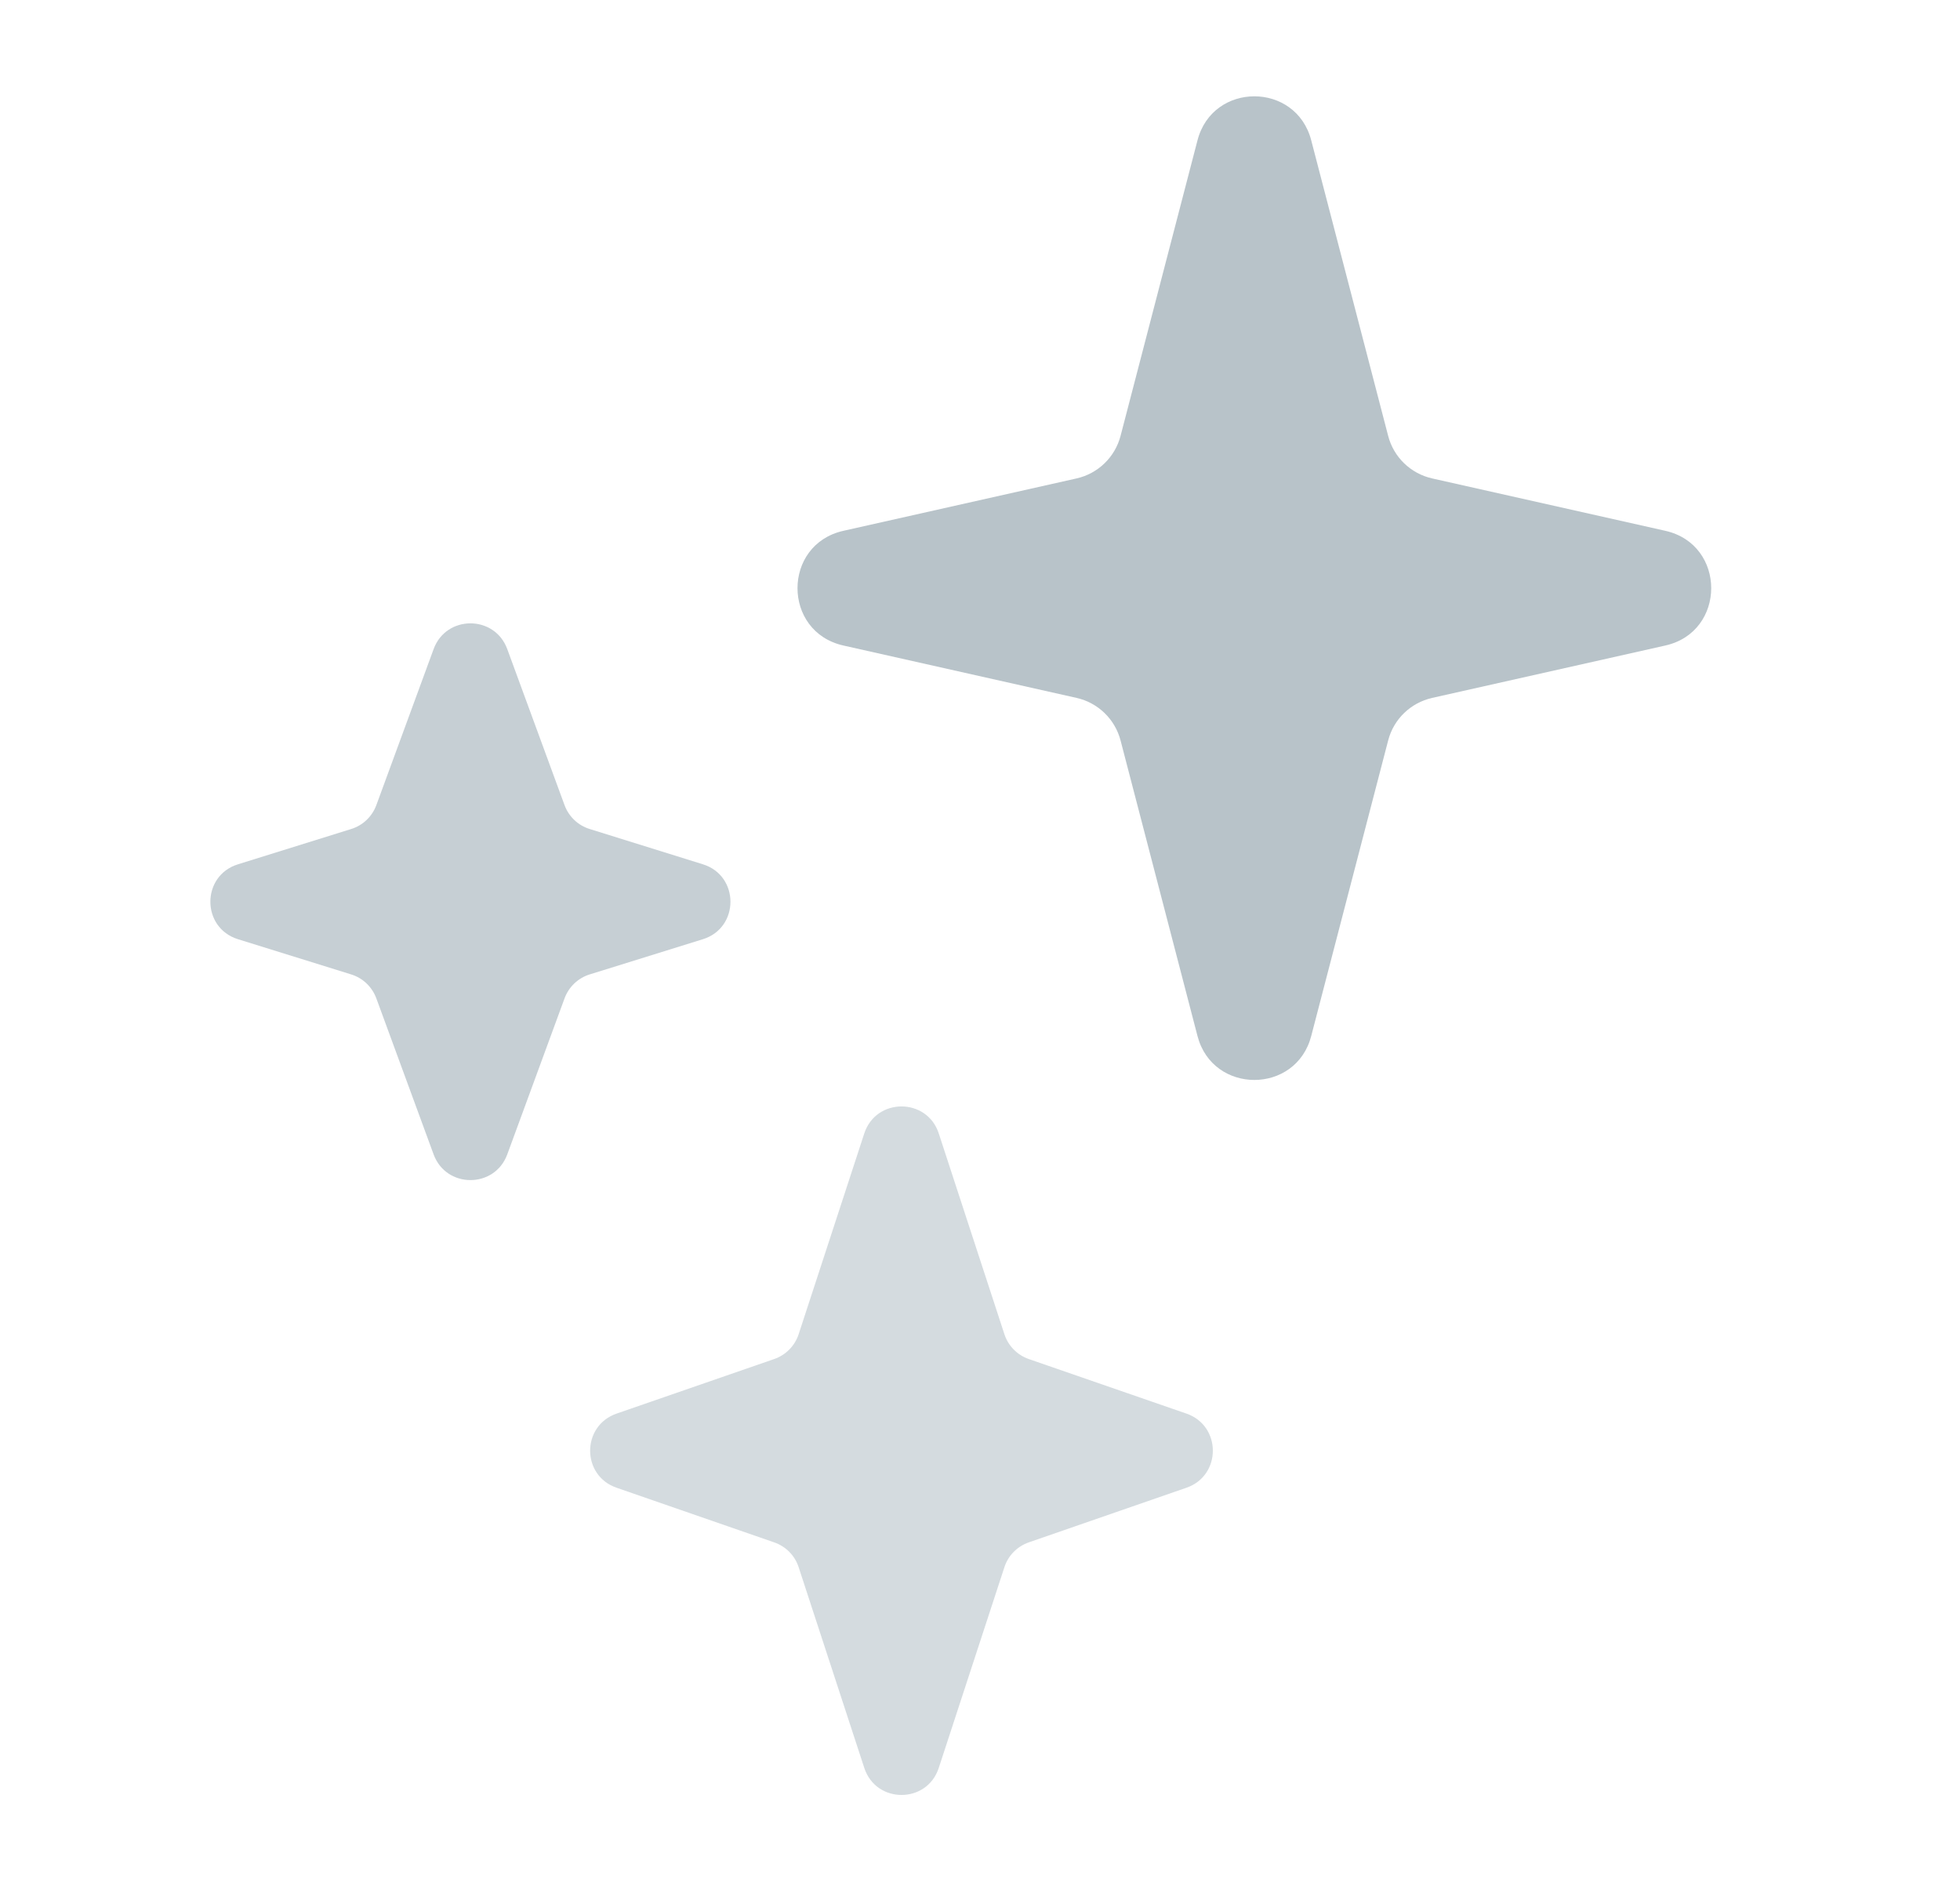 <svg width="25" height="24" viewBox="0 0 25 24" fill="none" xmlns="http://www.w3.org/2000/svg">
<path opacity="0.6" d="M10.187 17.014L11.024 14.454C11.174 13.995 11.824 13.995 11.974 14.454L12.811 17.014C12.859 17.162 12.975 17.28 13.122 17.331L15.134 18.027C15.582 18.183 15.582 18.817 15.134 18.972L13.122 19.669C12.975 19.72 12.859 19.837 12.811 19.986L11.974 22.545C11.824 23.005 11.174 23.005 11.024 22.545L10.187 19.986C10.139 19.837 10.023 19.72 9.875 19.669L7.864 18.972C7.415 18.817 7.415 18.183 7.864 18.027L9.875 17.331C10.023 17.28 10.139 17.162 10.187 17.014Z" fill="#B8C3C9"/>
<path opacity="0.8" d="M4.8 10.268L5.531 8.277C5.692 7.84 6.309 7.84 6.47 8.277L7.201 10.268C7.255 10.414 7.373 10.526 7.522 10.572L8.966 11.022C9.434 11.168 9.434 11.831 8.966 11.977L7.522 12.426C7.373 12.472 7.255 12.585 7.201 12.731L6.47 14.722C6.309 15.158 5.692 15.158 5.531 14.722L4.8 12.731C4.746 12.585 4.628 12.472 4.479 12.426L3.035 11.977C2.566 11.831 2.566 11.168 3.035 11.022L4.479 10.572C4.628 10.526 4.746 10.414 4.8 10.268Z" fill="#B8C3C9"/>
<path d="M14.293 5.558L15.274 1.79C15.468 1.041 16.531 1.041 16.725 1.79L17.706 5.558C17.776 5.83 17.993 6.039 18.267 6.101L21.241 6.769C22.022 6.944 22.022 8.057 21.241 8.232L18.267 8.9C17.993 8.962 17.776 9.171 17.706 9.443L16.725 13.211C16.531 13.959 15.468 13.959 15.274 13.211L14.293 9.443C14.222 9.171 14.006 8.962 13.732 8.9L10.758 8.232C9.977 8.057 9.977 6.944 10.758 6.769L13.732 6.101C14.006 6.039 14.222 5.83 14.293 5.558Z" fill="#B8C3C9"/>
</svg>
